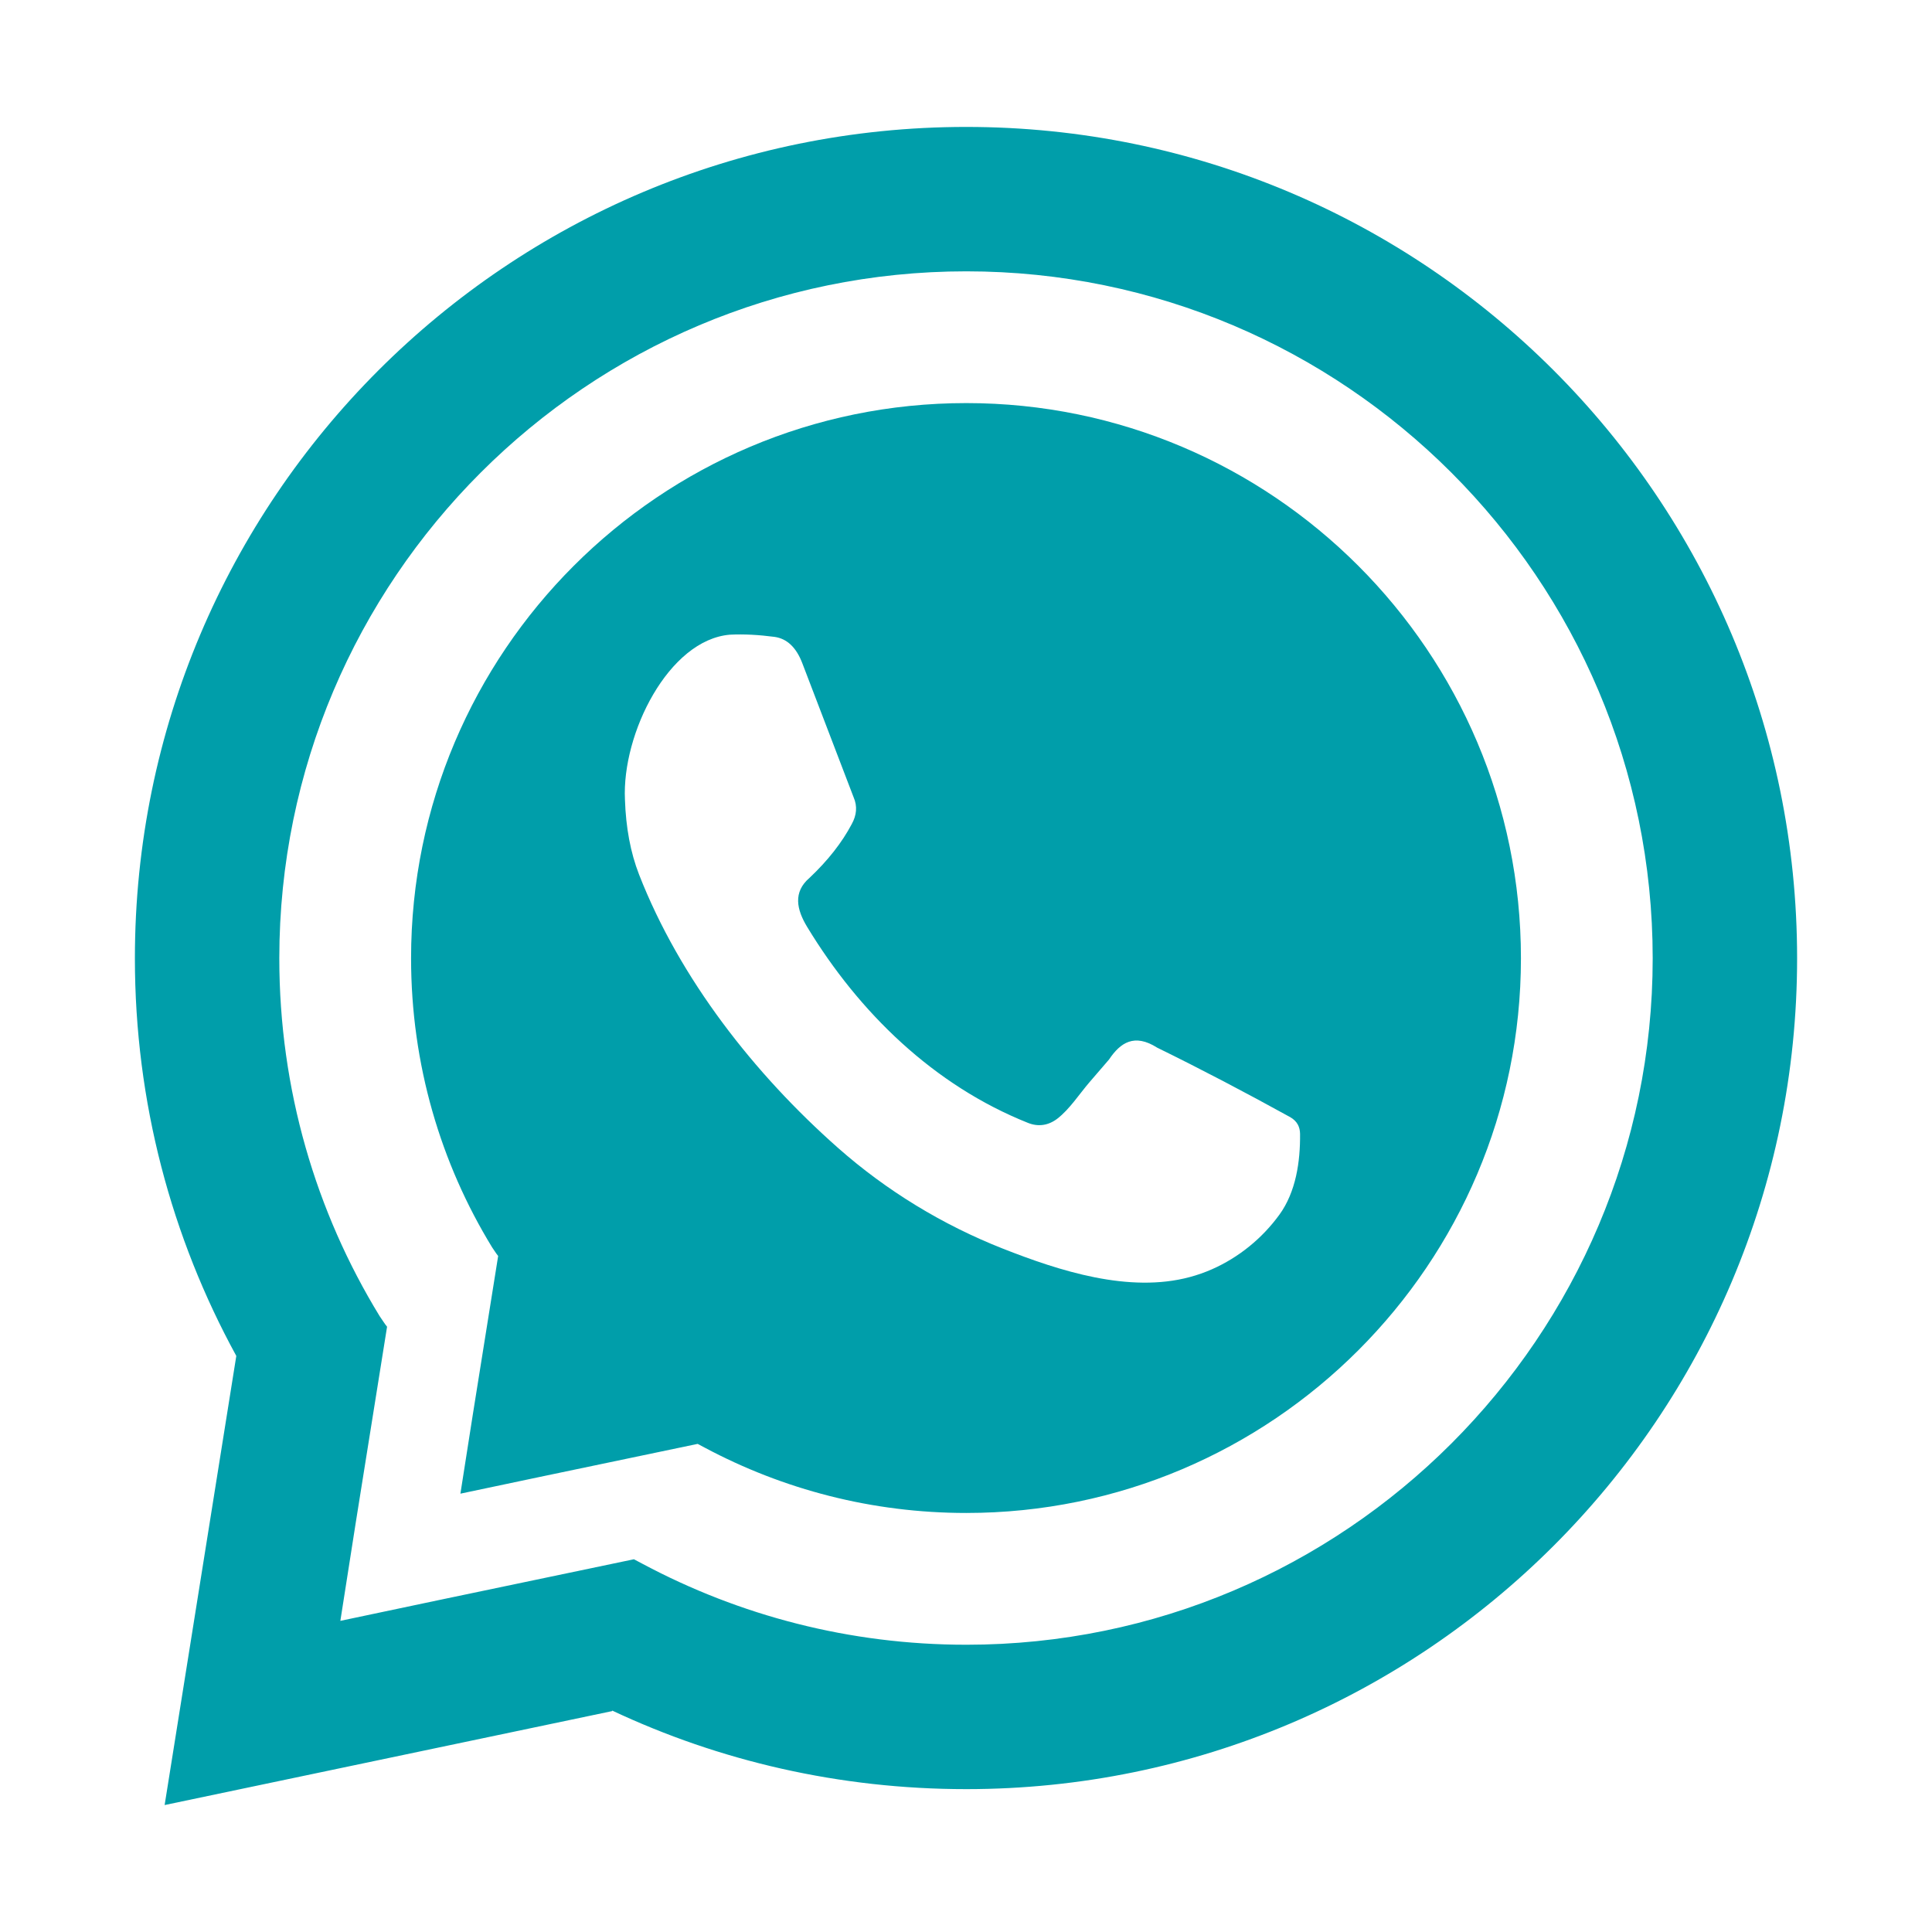 <?xml version="1.0" encoding="UTF-8"?>
<svg id="Layer_1" data-name="Layer 1" xmlns="http://www.w3.org/2000/svg" viewBox="0 0 400 400">
  <defs>
    <style>
      .cls-1 {
        fill: #009eaa;
        fill-rule: evenodd;
      }
    </style>
  </defs>
  <g id="whatsapp">
    <g id="logo">
      <path class="cls-1" d="M200.056,26.279C104.976,26.279,27.929,103.329,27.929,198.406c0,29.786,7.583,57.812,20.995,82.323l-14.839,92.987,92.66-19.452v-.11c22.198,10.441,47.041,16.267,73.312,16.267,94.962,0,172.015-77.05,172.015-172.015,0-95.077-77.053-172.127-172.015-172.127ZM200.056,340.525c-24.183,0-46.934-6.046-66.941-16.707-.66-.33-1.208-.66-1.868-.99l-40.445,8.464-20.335,4.288,3.188-20.335,6.483-40.558c-.547-.66-.988-1.43-1.54-2.2-13.186-21.543-20.77-46.934-20.77-74.079,0-78.48,63.748-142.231,142.228-142.231,78.368,0,142.116,63.751,142.116,142.231,0,78.368-63.748,142.118-142.116,142.118Z"/>
    </g>
  </g>
  <path class="cls-1" d="M200.046,83.455c-63.422,0-114.938,51.518-114.938,114.94,0,21.937,6.128,42.456,16.785,59.865.447.622.802,1.245,1.245,1.778l-5.239,32.776-2.576,16.433,16.433-3.466,32.685-6.84c.533.267.976.533,1.509.8,16.169,8.616,34.554,13.502,54.097,13.502,63.331,0,114.847-51.518,114.847-114.849,0-63.422-51.516-114.94-114.847-114.94ZM264.869,251.509c-3.555,4.894-8.412,8.842-13.949,11.281-1.475.649-2.999,1.185-4.555,1.604-12.6,3.394-26.976-1.248-38.738-5.88-12.465-4.909-24.081-11.983-34.123-20.855-17.288-15.275-32.744-34.967-41.184-56.573-1.793-4.59-2.74-9.782-2.93-15.517-.665-13.675,9.049-33.095,21.721-34.163,2.943-.149,6.035.031,9.234.451,2.628.365,4.542,2.223,5.781,5.499l10.605,27.712c.813,1.855.629,3.708-.386,5.551-2.023,3.823-4.924,7.527-8.722,11.114-3.489,2.973-2.687,6.584-.504,10.185,10.767,17.754,26.231,32.797,45.735,40.573,2.137.852,4.239.518,6.076-.899,2.525-1.948,4.551-5.111,6.641-7.539,1.349-1.567,2.697-3.133,4.046-4.7,2.343-3.496,5.246-5.451,9.973-2.441,9.07,4.445,18.263,9.265,27.557,14.394,1.434.833,1.995,2.026,2.015,3.438.057,5.768-.849,12.026-4.291,16.765Z"/>
</svg>